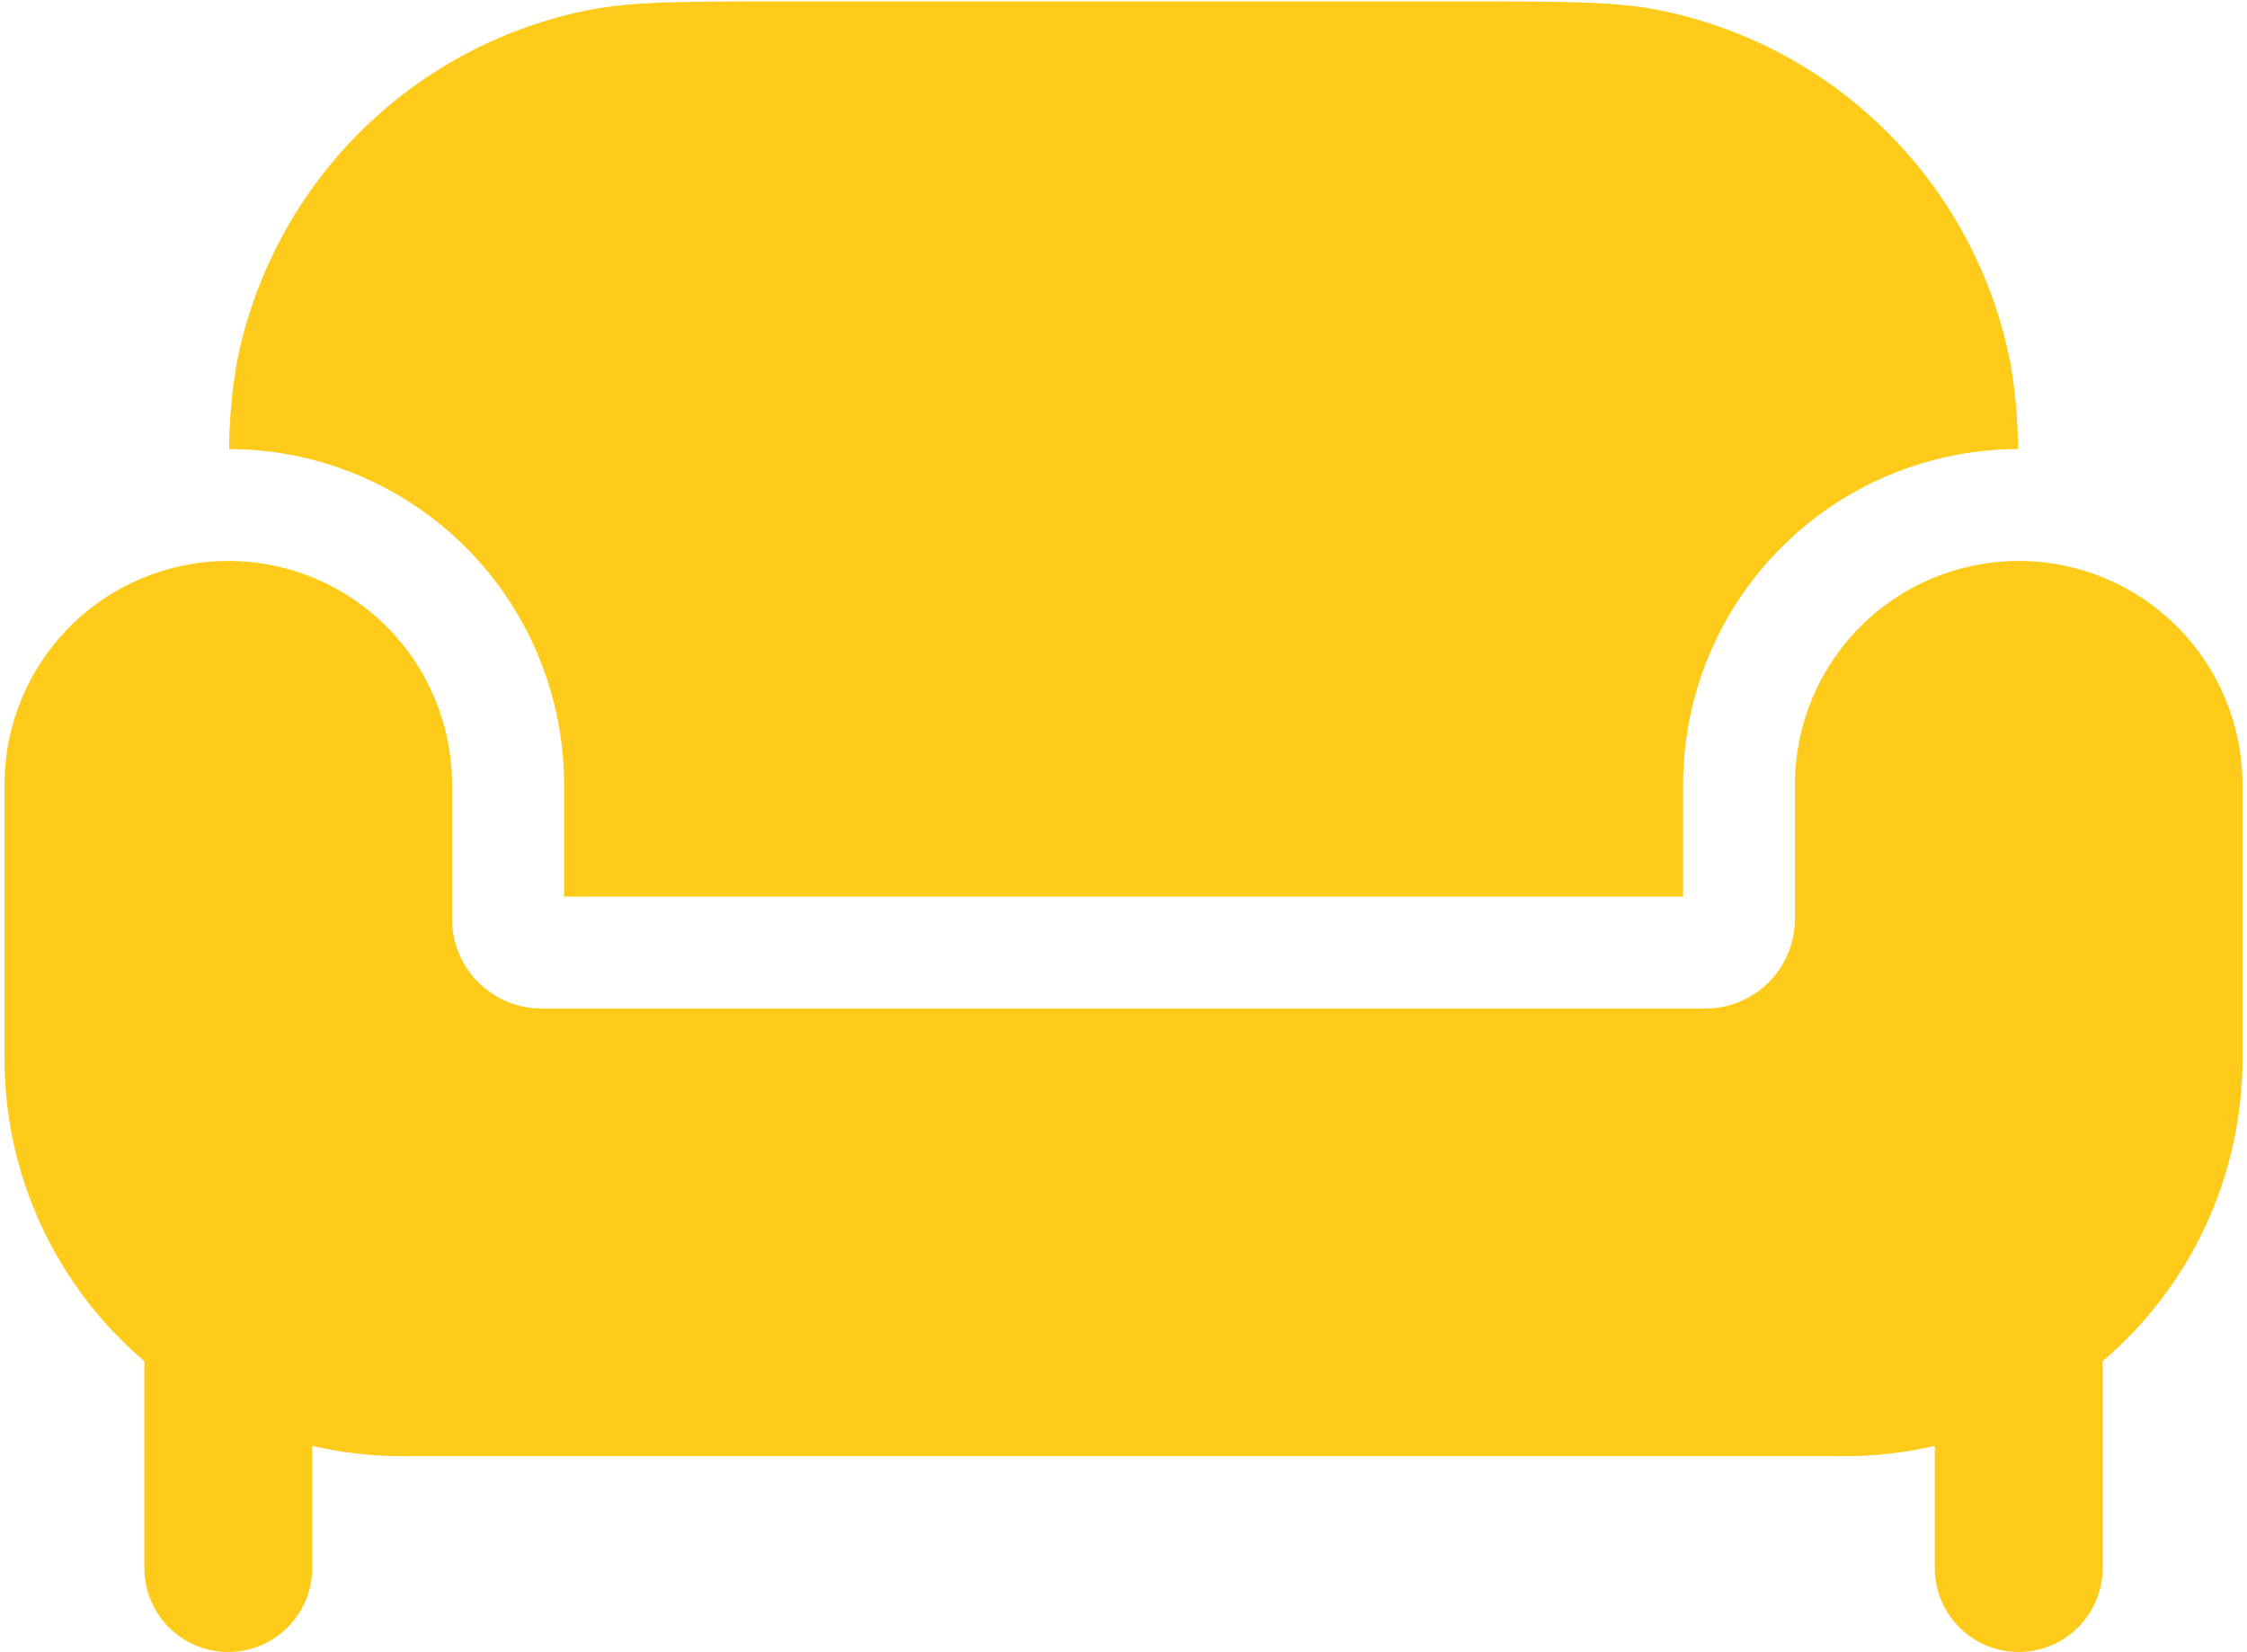 <?xml version="1.0" encoding="UTF-8"?> <svg xmlns="http://www.w3.org/2000/svg" width="461" height="339" viewBox="0 0 461 339" fill="none"> <path d="M115.726 160.999V183.958H345.309V160.999C345.309 142.76 352.544 125.266 365.426 112.354C378.307 99.442 395.785 92.167 414.024 92.124C413.999 86.12 413.461 80.129 412.417 74.217C408.874 56.401 400.127 40.037 387.283 27.192C374.439 14.348 358.074 5.602 340.259 2.059C331.397 0.291 320.744 0.291 299.393 0.291H161.643C140.291 0.291 129.639 0.291 120.777 2.059C102.961 5.602 86.597 14.348 73.752 27.192C60.908 40.037 52.162 56.401 48.619 74.217C47.574 80.129 47.036 86.12 47.012 92.124C65.251 92.167 82.728 99.442 95.61 112.354C108.492 125.266 115.726 142.76 115.726 160.999Z" fill="#FECB1B"></path> <path d="M378.443 298.751H82.556C76.328 298.752 70.119 298.043 64.052 296.639V321.709C64.052 326.276 62.237 330.655 59.008 333.884C55.779 337.114 51.399 338.928 46.833 338.928C42.266 338.928 37.886 337.114 34.657 333.884C31.428 330.655 29.614 326.276 29.614 321.709V279.259C20.608 271.603 13.375 262.078 8.42 251.346C3.464 240.614 0.904 228.932 0.916 217.111V161.001C0.916 148.823 5.754 137.144 14.365 128.533C22.976 119.922 34.655 115.084 46.833 115.084C59.011 115.084 70.69 119.922 79.301 128.533C87.912 137.144 92.749 148.823 92.749 161.001V188.551C92.749 193.422 94.684 198.093 98.129 201.538C101.573 204.982 106.245 206.917 111.116 206.917H349.883C354.754 206.917 359.426 204.982 362.87 201.538C366.314 198.093 368.249 193.422 368.249 188.551V161.001C368.249 148.823 373.087 137.144 381.698 128.533C390.309 119.922 401.988 115.084 414.166 115.084C426.344 115.084 438.023 119.922 446.634 128.533C455.245 137.144 460.083 148.823 460.083 161.001V217.111C460.095 228.932 457.535 240.614 452.579 251.346C447.623 262.078 440.391 271.603 431.385 279.259V321.709C431.385 326.276 429.571 330.655 426.342 333.884C423.112 337.114 418.733 338.928 414.166 338.928C409.599 338.928 405.22 337.114 401.991 333.884C398.761 330.655 396.947 326.276 396.947 321.709V296.639C390.879 298.043 384.671 298.752 378.443 298.751Z" fill="#FECB1B"></path> </svg> 